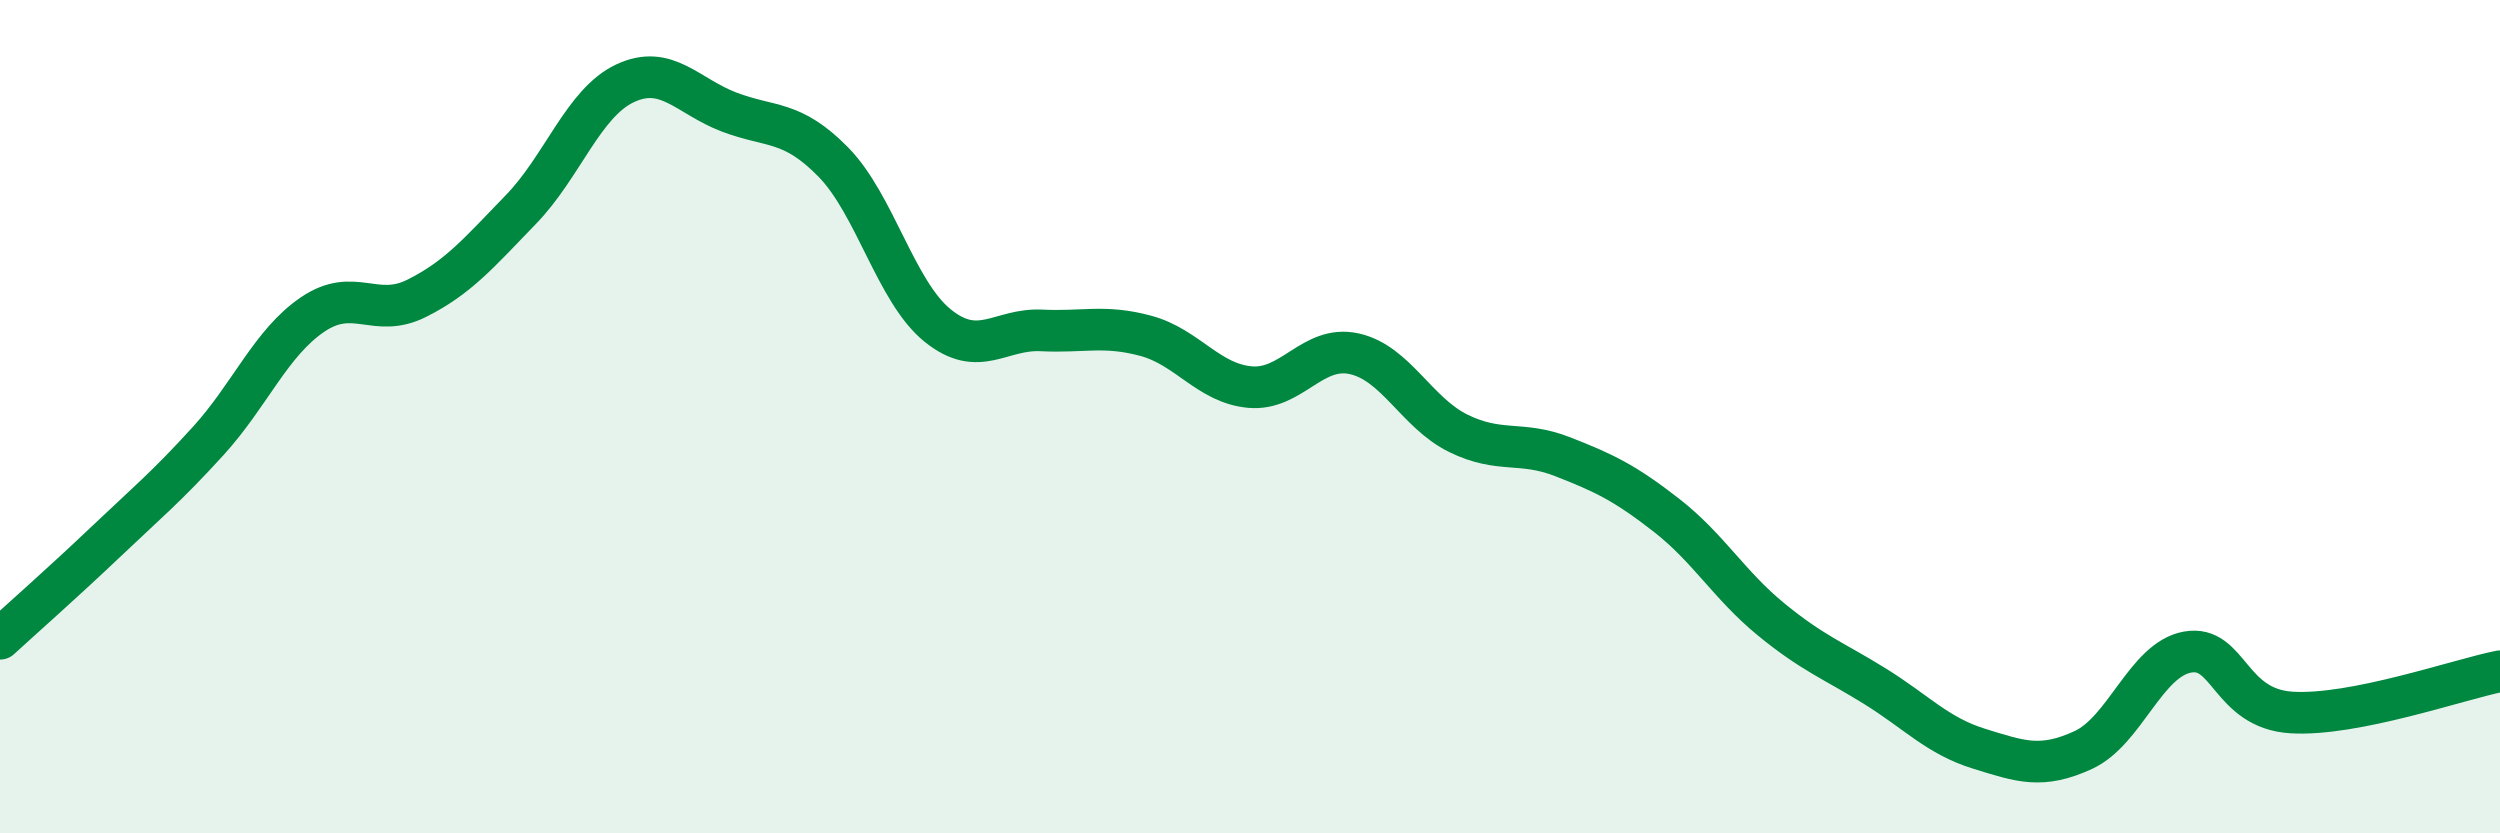 
    <svg width="60" height="20" viewBox="0 0 60 20" xmlns="http://www.w3.org/2000/svg">
      <path
        d="M 0,15.33 C 0.5,14.87 1.5,13.99 2.5,13.04 C 3.5,12.09 4,11.68 5,10.58 C 6,9.48 6.5,8.23 7.5,7.55 C 8.5,6.87 9,7.66 10,7.16 C 11,6.66 11.5,6.06 12.5,5.03 C 13.5,4 14,2.47 15,2 C 16,1.53 16.5,2.31 17.5,2.69 C 18.5,3.07 19,2.87 20,3.89 C 21,4.91 21.5,7 22.5,7.81 C 23.5,8.62 24,7.88 25,7.93 C 26,7.98 26.5,7.79 27.5,8.06 C 28.5,8.33 29,9.2 30,9.29 C 31,9.38 31.5,8.27 32.5,8.49 C 33.5,8.71 34,9.91 35,10.4 C 36,10.89 36.5,10.57 37.5,10.96 C 38.5,11.35 39,11.59 40,12.37 C 41,13.15 41.5,14.04 42.5,14.86 C 43.5,15.68 44,15.85 45,16.47 C 46,17.09 46.5,17.66 47.5,17.97 C 48.5,18.28 49,18.46 50,18 C 51,17.54 51.5,15.83 52.5,15.65 C 53.5,15.47 53.5,17.01 55,17.1 C 56.5,17.19 59,16.31 60,16.11L60 20L0 20Z"
        fill="#008740"
        opacity="0.1"
        stroke-linecap="round"
        stroke-linejoin="round"
      />
      <path
        d="M 0,15.33 C 0.5,14.87 1.5,13.99 2.5,13.04 C 3.5,12.09 4,11.68 5,10.58 C 6,9.48 6.5,8.23 7.5,7.55 C 8.5,6.87 9,7.66 10,7.16 C 11,6.66 11.5,6.06 12.5,5.03 C 13.5,4 14,2.47 15,2 C 16,1.53 16.5,2.31 17.5,2.69 C 18.5,3.07 19,2.87 20,3.89 C 21,4.91 21.5,7 22.5,7.81 C 23.5,8.62 24,7.88 25,7.93 C 26,7.98 26.5,7.79 27.5,8.06 C 28.5,8.33 29,9.2 30,9.29 C 31,9.38 31.5,8.27 32.5,8.49 C 33.5,8.71 34,9.91 35,10.4 C 36,10.89 36.5,10.57 37.5,10.96 C 38.5,11.35 39,11.59 40,12.37 C 41,13.15 41.5,14.04 42.5,14.86 C 43.5,15.68 44,15.85 45,16.47 C 46,17.09 46.5,17.66 47.5,17.97 C 48.5,18.28 49,18.46 50,18 C 51,17.54 51.5,15.83 52.5,15.65 C 53.5,15.47 53.5,17.01 55,17.1 C 56.5,17.19 59,16.31 60,16.11"
        stroke="#008740"
        stroke-width="1"
        fill="none"
        stroke-linecap="round"
        stroke-linejoin="round"
      />
    </svg>
  